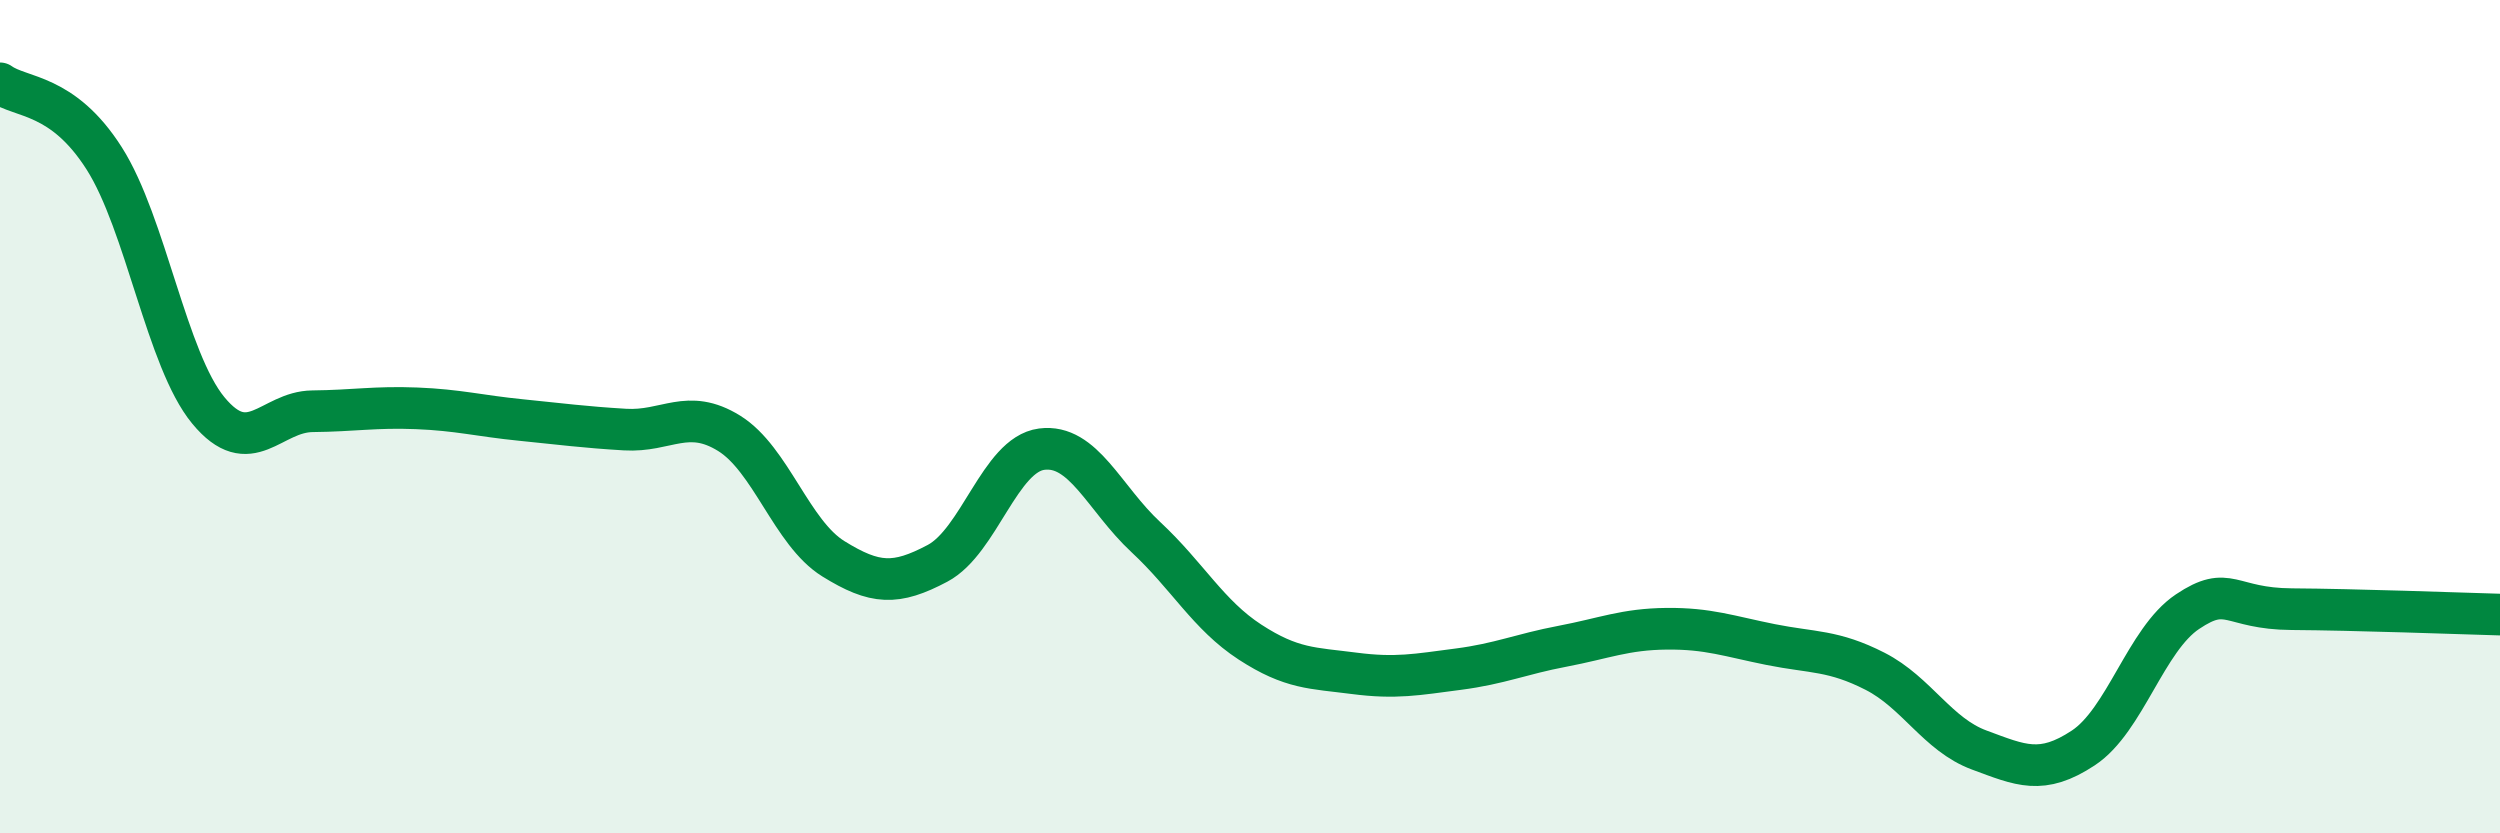 
    <svg width="60" height="20" viewBox="0 0 60 20" xmlns="http://www.w3.org/2000/svg">
      <path
        d="M 0,2 C 0.5,2.36 1.5,2.23 2.5,3.8 C 3.5,5.37 4,8.64 5,9.85 C 6,11.06 6.5,9.88 7.5,9.87 C 8.5,9.86 9,9.76 10,9.8 C 11,9.84 11.5,9.98 12.5,10.08 C 13.5,10.18 14,10.25 15,10.31 C 16,10.37 16.5,9.78 17.5,10.4 C 18.5,11.02 19,12.79 20,13.41 C 21,14.03 21.5,14.05 22.5,13.52 C 23.5,12.99 24,10.91 25,10.78 C 26,10.65 26.5,11.96 27.5,12.89 C 28.5,13.82 29,14.76 30,15.41 C 31,16.06 31.5,16.03 32.5,16.16 C 33.5,16.29 34,16.19 35,16.06 C 36,15.93 36.5,15.7 37.5,15.51 C 38.5,15.32 39,15.1 40,15.09 C 41,15.08 41.5,15.27 42.5,15.47 C 43.5,15.67 44,15.6 45,16.11 C 46,16.62 46.5,17.63 47.5,18 C 48.5,18.37 49,18.61 50,17.95 C 51,17.29 51.5,15.35 52.5,14.68 C 53.5,14.01 53.5,14.61 55,14.62 C 56.5,14.63 59,14.72 60,14.75L60 20L0 20Z"
        fill="#008740"
        opacity="0.1"
        stroke-linecap="round"
        stroke-linejoin="round"
      />
      <path
        d="M 0,2 C 0.5,2.36 1.5,2.23 2.5,3.8 C 3.5,5.37 4,8.64 5,9.85 C 6,11.06 6.5,9.88 7.5,9.87 C 8.5,9.86 9,9.76 10,9.8 C 11,9.84 11.5,9.98 12.5,10.08 C 13.5,10.18 14,10.25 15,10.31 C 16,10.37 16.5,9.78 17.5,10.4 C 18.5,11.02 19,12.79 20,13.41 C 21,14.03 21.5,14.05 22.5,13.52 C 23.5,12.99 24,10.91 25,10.78 C 26,10.65 26.5,11.96 27.5,12.89 C 28.5,13.82 29,14.76 30,15.41 C 31,16.06 31.5,16.03 32.5,16.16 C 33.5,16.29 34,16.19 35,16.06 C 36,15.93 36.5,15.7 37.5,15.51 C 38.5,15.32 39,15.1 40,15.09 C 41,15.08 41.5,15.27 42.5,15.47 C 43.5,15.67 44,15.6 45,16.11 C 46,16.62 46.5,17.63 47.5,18 C 48.5,18.37 49,18.61 50,17.95 C 51,17.29 51.5,15.35 52.5,14.68 C 53.5,14.01 53.5,14.61 55,14.62 C 56.5,14.63 59,14.72 60,14.75"
        stroke="#008740"
        stroke-width="1"
        fill="none"
        stroke-linecap="round"
        stroke-linejoin="round"
      />
    </svg>
  